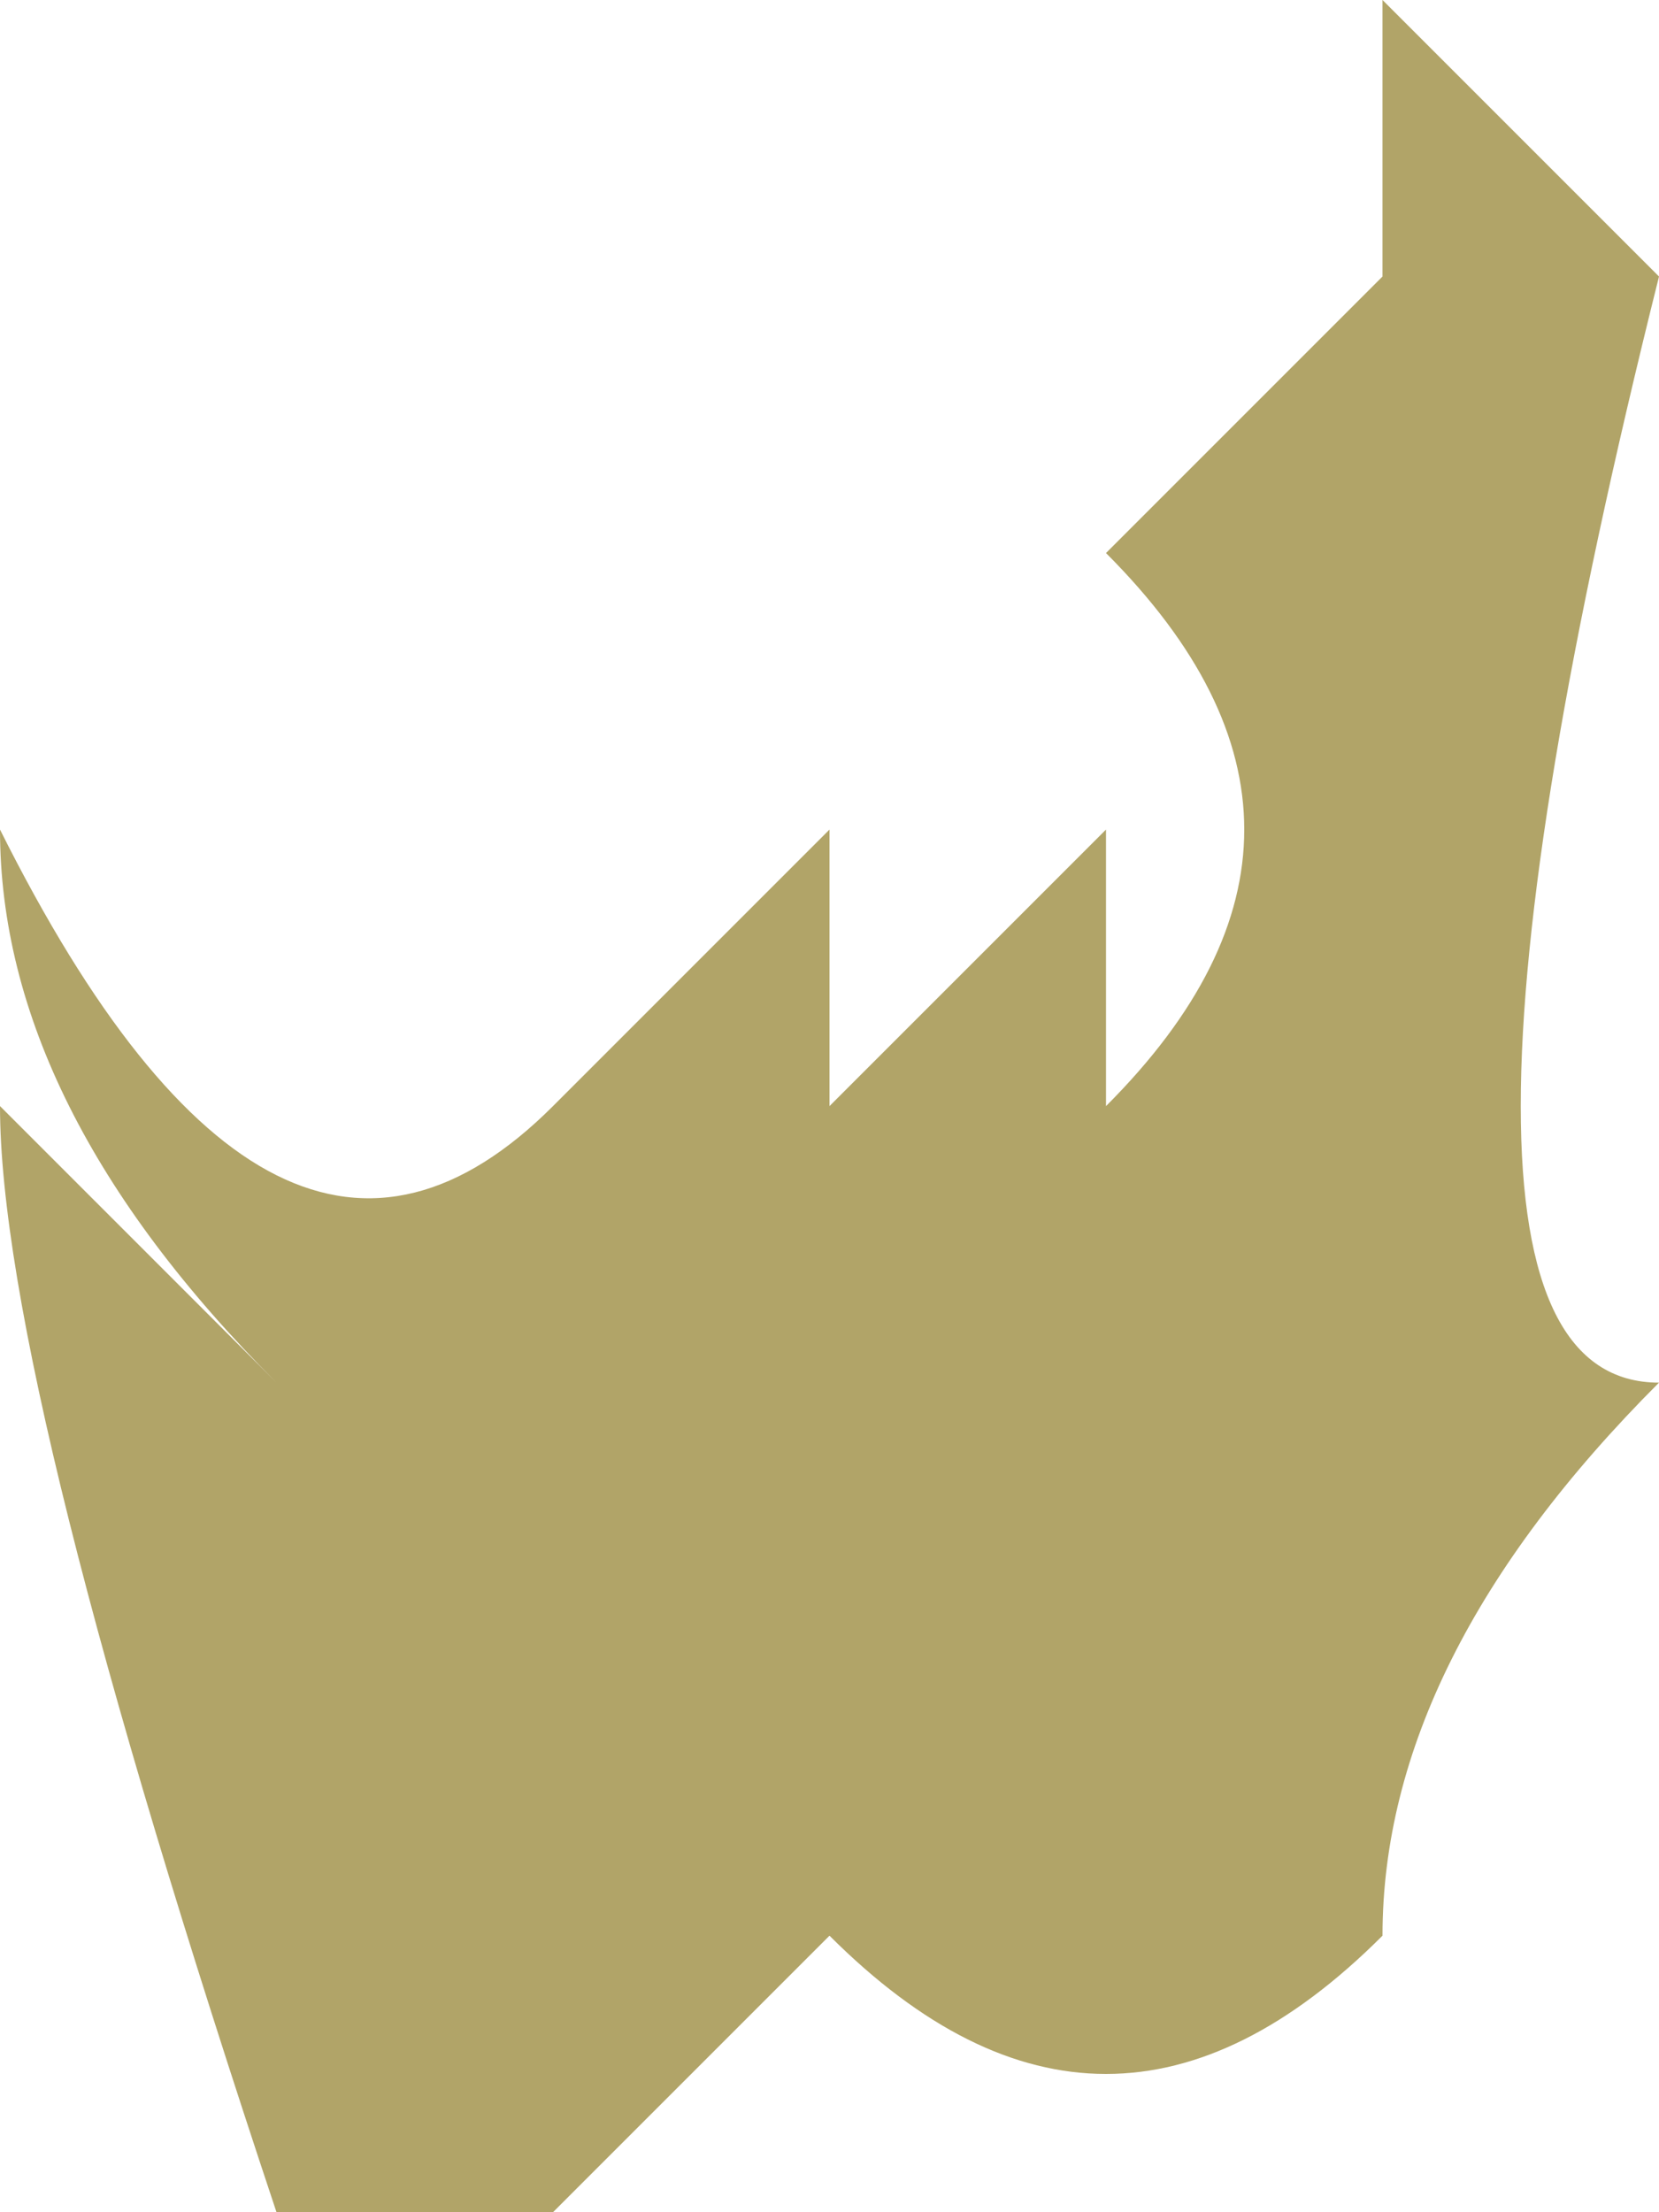 <?xml version="1.0" encoding="UTF-8" standalone="no"?>
<svg xmlns:xlink="http://www.w3.org/1999/xlink" height="0.4px" width="0.3px" xmlns="http://www.w3.org/2000/svg">
  <g transform="matrix(1.0, 0.0, 0.0, 1.0, 0.0, 0.0)">
    <path d="M0.3 0.25 Q0.25 0.3 0.25 0.35 0.2 0.4 0.15 0.35 L0.1 0.4 0.05 0.4 Q0.0 0.25 0.0 0.2 L0.05 0.25 Q0.0 0.2 0.0 0.15 0.05 0.25 0.1 0.2 L0.15 0.15 0.15 0.2 0.2 0.15 0.2 0.2 Q0.25 0.15 0.2 0.1 L0.25 0.05 0.25 0.0 0.3 0.05 Q0.25 0.25 0.3 0.25" fill="#b1a468" fill-rule="evenodd" stroke="none"/>
  </g>
</svg>
